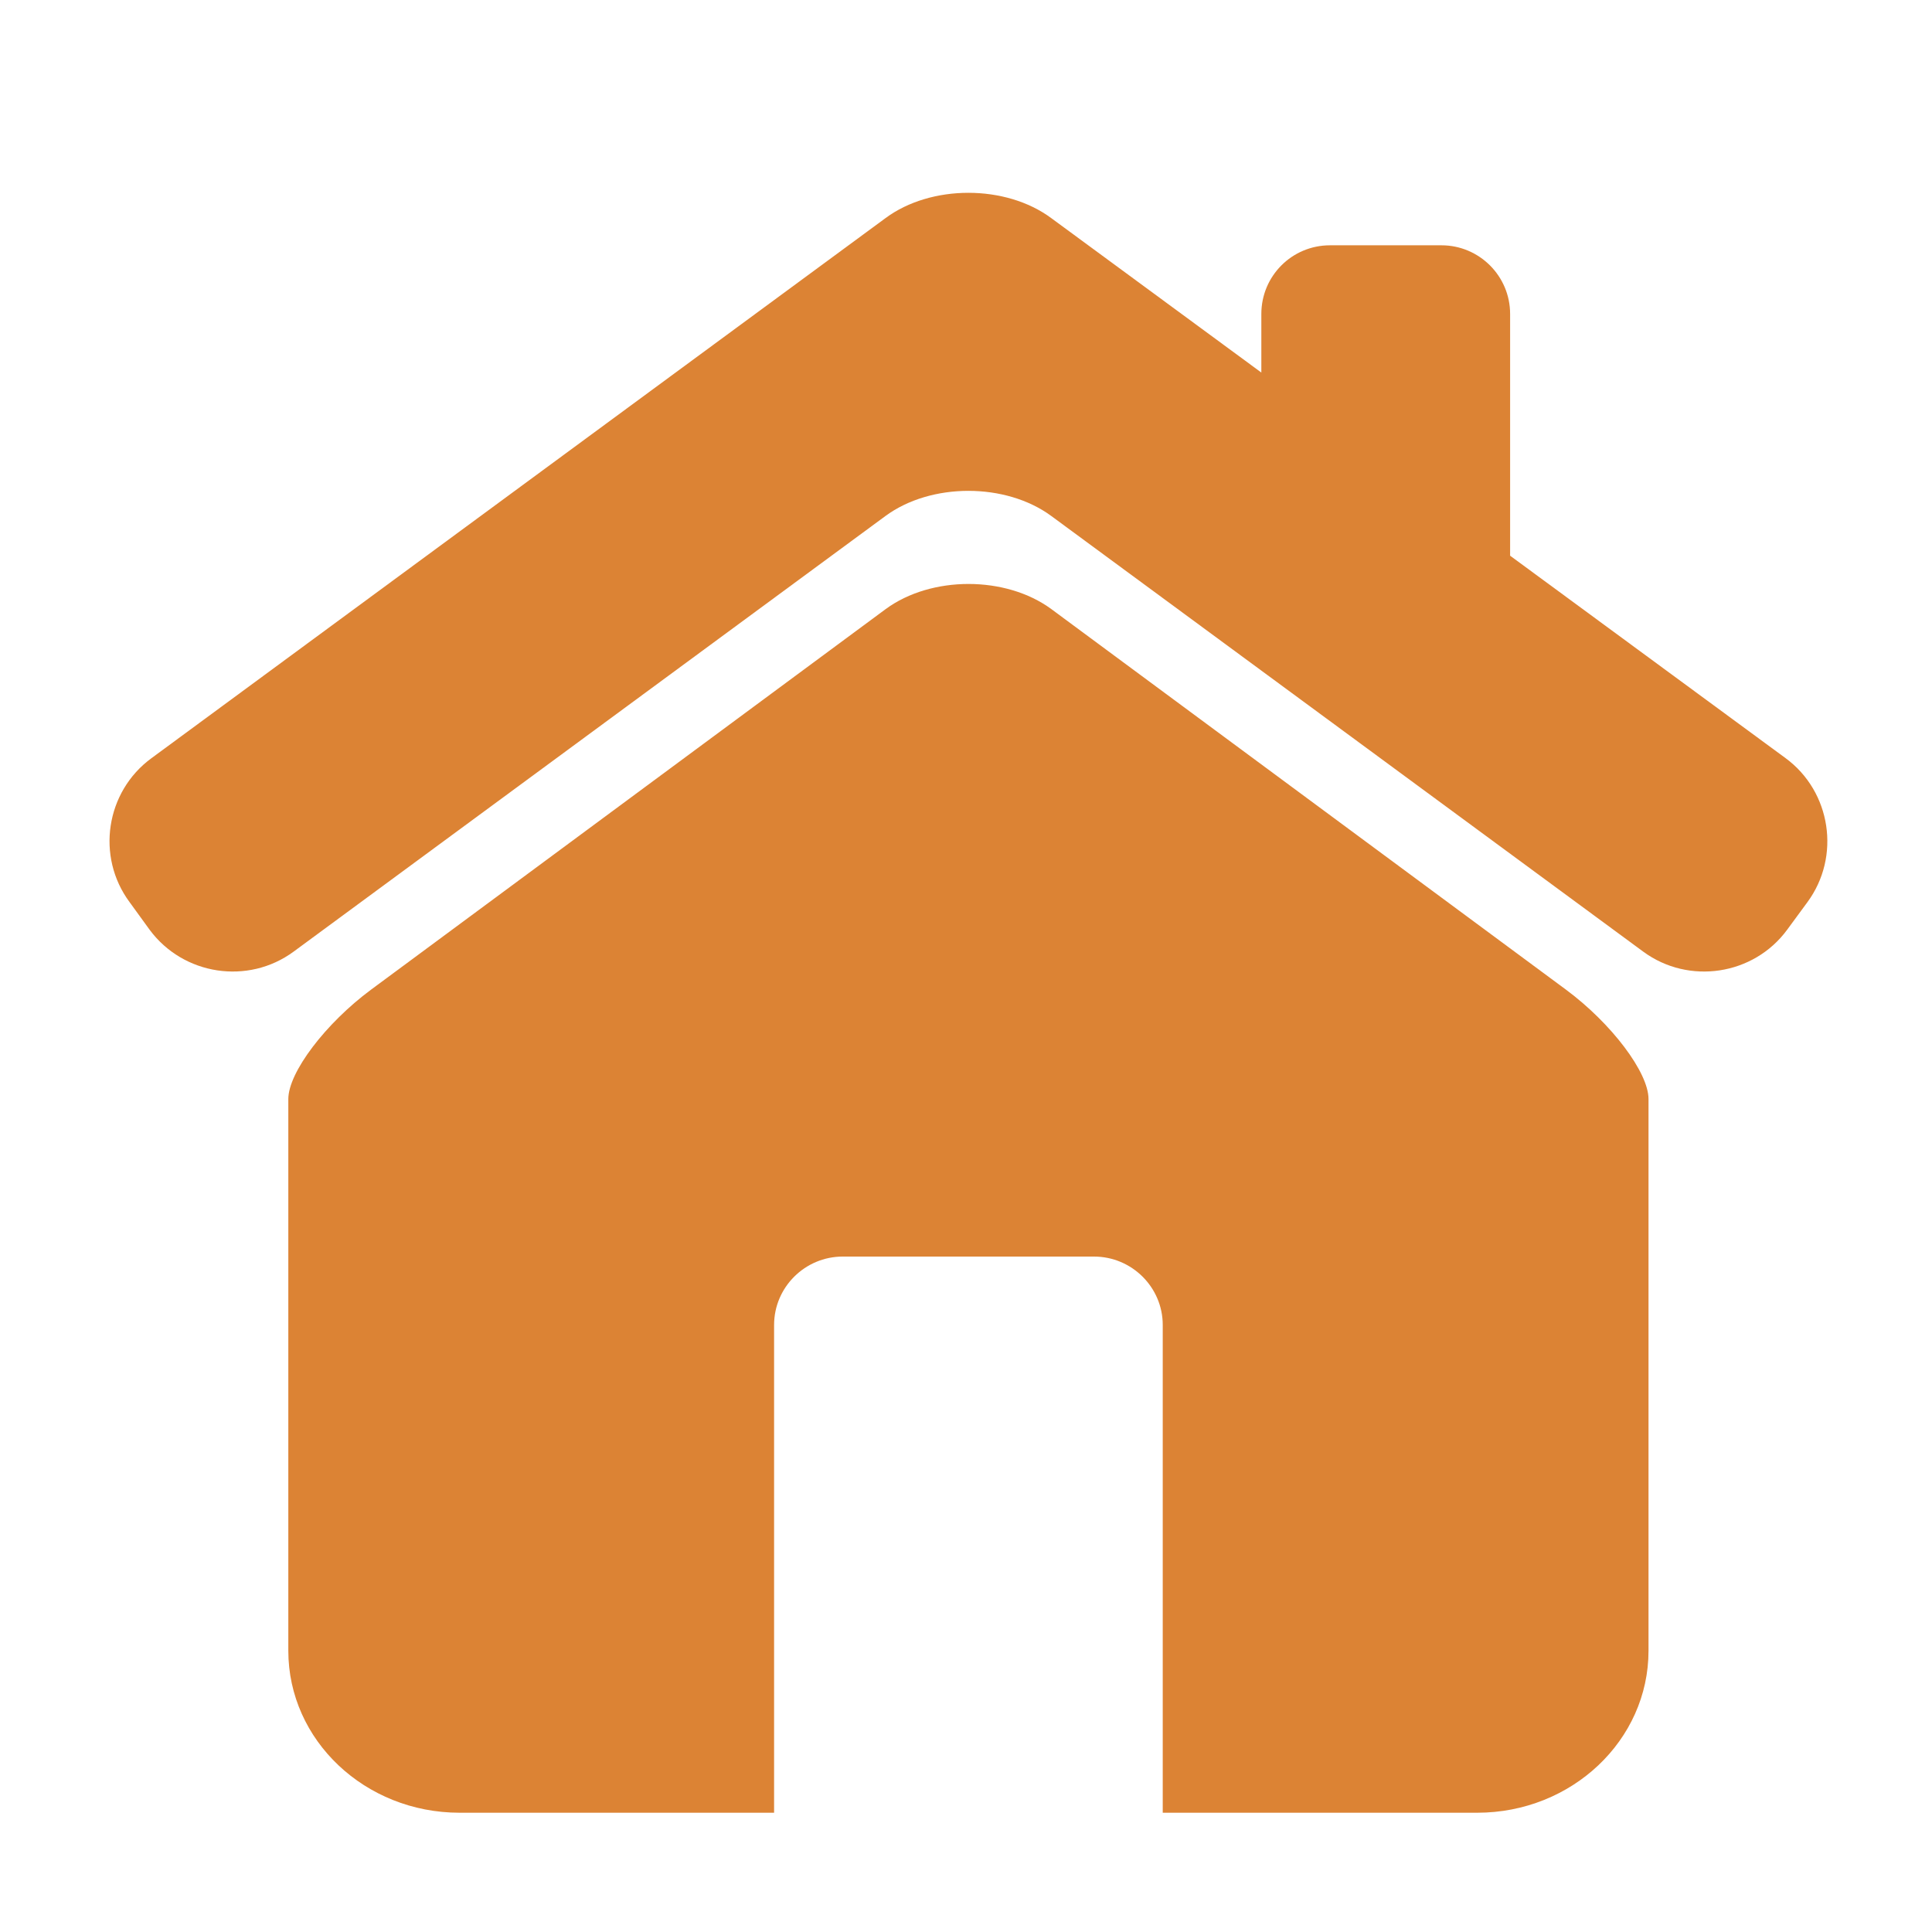 <svg xmlns="http://www.w3.org/2000/svg" xmlns:xlink="http://www.w3.org/1999/xlink" width="40" zoomAndPan="magnify" viewBox="0 0 30 30" height="40" preserveAspectRatio="xMidYMid meet" version="1.0"><defs><clipPath id="1b8a7d87f3"><path d="M 1.098 2.902 L 28.68 2.902 L 28.68 16 L 1.098 16 Z M 1.098 2.902 " clip-rule="nonzero"/></clipPath><clipPath id="bfc9f3ead3"><path d="M 4 9 L 26 9 L 26 28.305 L 4 28.305 Z M 4 9 " clip-rule="nonzero"/></clipPath></defs><g clip-path="url(#1b8a7d87f3)"><path fill="#dc8334" d="M 27.727 11.773 L 23.449 8.629 L 23.449 4.875 C 23.449 4.285 22.969 3.809 22.383 3.809 L 20.652 3.809 C 20.062 3.809 19.586 4.285 19.586 4.875 L 19.586 5.785 L 16.324 3.387 C 15.617 2.863 14.457 2.863 13.75 3.387 L 2.352 11.773 C 1.641 12.293 1.488 13.301 2.012 14.008 L 2.324 14.438 C 2.848 15.145 3.852 15.297 4.559 14.777 L 13.75 8.012 C 14.457 7.492 15.617 7.492 16.324 8.012 L 25.516 14.777 C 26.223 15.297 27.23 15.145 27.75 14.438 L 28.066 14.008 C 28.586 13.301 28.434 12.293 27.727 11.773 Z M 27.727 11.773 " fill-opacity="1" fill-rule="nonzero"/></g><g clip-path="url(#bfc9f3ead3)"><path fill="#dc8334" d="M 24.316 15.367 L 16.324 9.457 C 15.617 8.938 14.461 8.938 13.754 9.457 L 5.762 15.367 C 5.055 15.891 4.477 16.652 4.477 17.066 L 4.477 25.633 C 4.477 27.023 5.668 28.148 7.137 28.148 L 12.02 28.148 L 12.02 20.574 C 12.02 19.988 12.5 19.512 13.086 19.512 L 16.988 19.512 C 17.574 19.512 18.055 19.988 18.055 20.574 L 18.055 28.148 L 22.938 28.148 C 24.406 28.148 25.598 27.023 25.598 25.633 L 25.598 17.066 C 25.598 16.652 25.023 15.891 24.316 15.367 Z M 24.316 15.367 " fill-opacity="1" fill-rule="nonzero"/></g></svg>